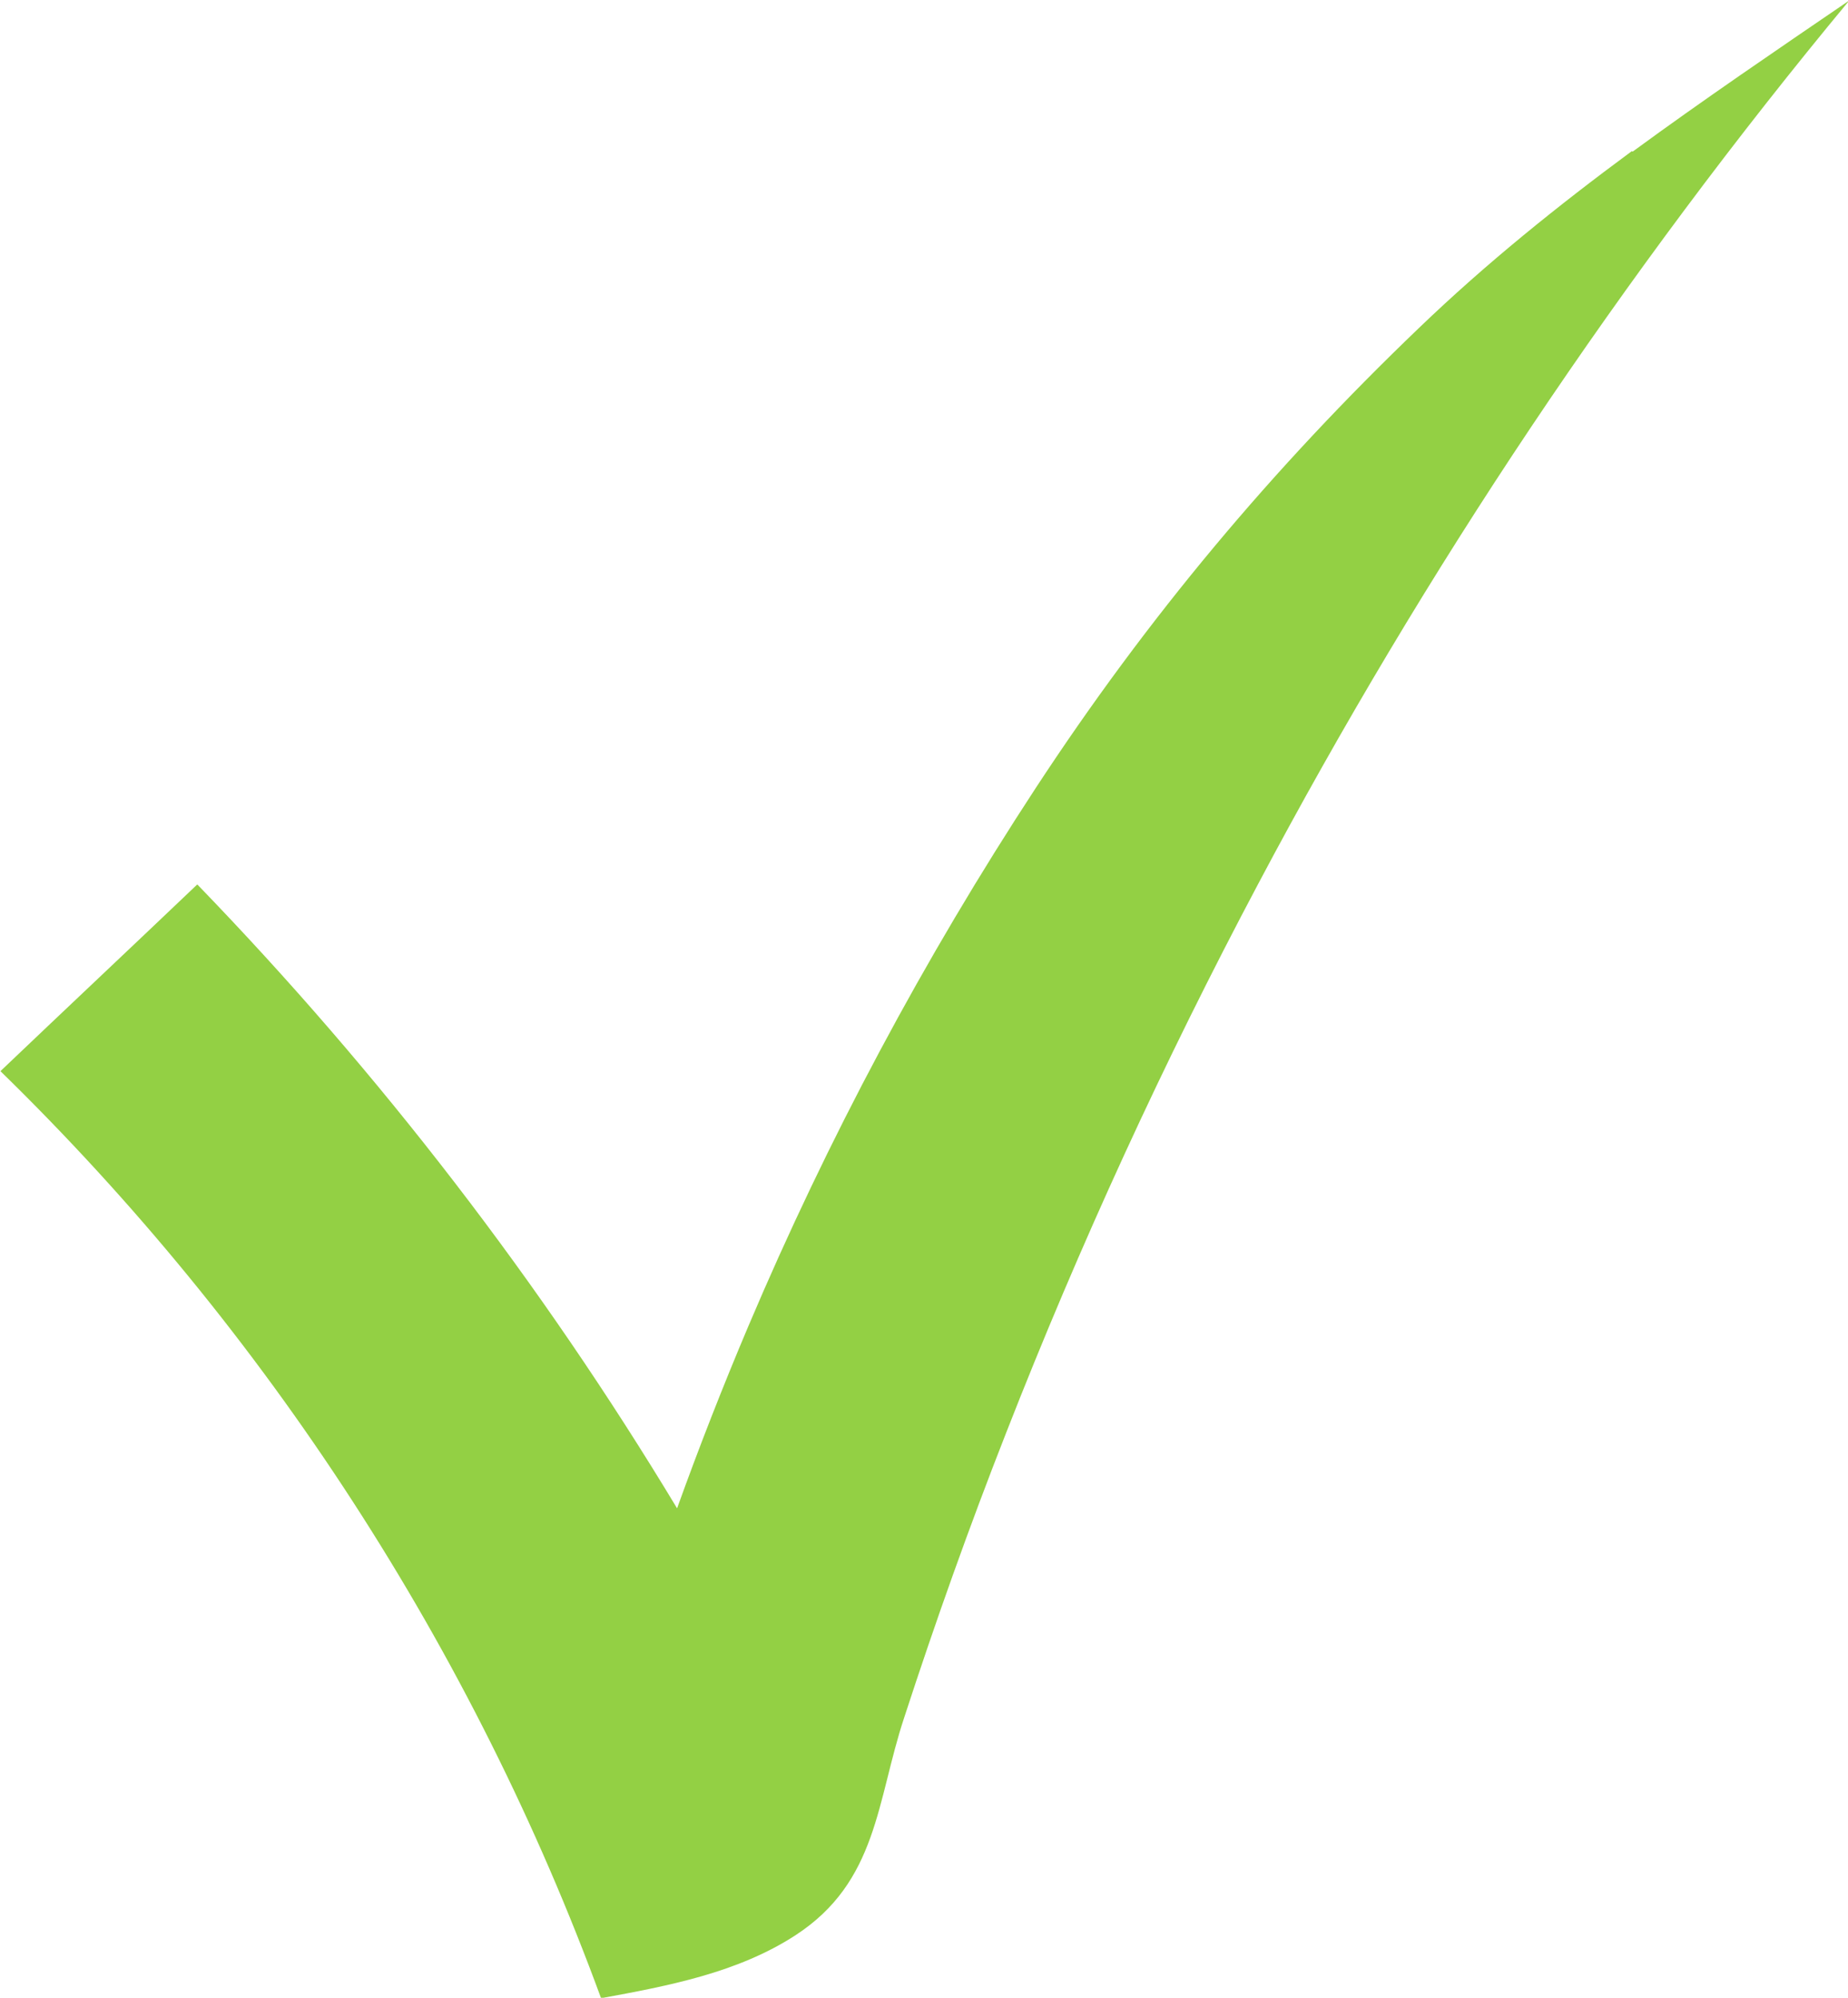 <?xml version="1.0" encoding="UTF-8"?> <svg xmlns="http://www.w3.org/2000/svg" id="Layer_2" viewBox="0 0 42.06 45.47"><defs><style>.cls-1{fill:#93d044;fill-rule:evenodd;}</style></defs><g id="Layer_1-2"><path class="cls-1" d="m37.14,3.44c-1.68,1.24-3.31,2.55-4.84,4.02-3.34,3.2-6.19,6.6-8.73,10.48-2.54,3.88-4.73,7.98-6.54,12.25-.58,1.37-1.12,2.75-1.62,4.14-3.09-5.13-6.76-9.9-10.92-14.2-1.49,1.42-2.99,2.83-4.48,4.25,6.05,5.9,10.76,13.16,13.67,21.1,1.53-.28,3.11-.58,4.42-1.43,1.88-1.22,1.85-3.06,2.48-4.96.71-2.18,1.48-4.34,2.32-6.48,1.67-4.27,3.59-8.45,5.74-12.5,3.78-7.13,8.29-13.88,13.45-20.1-1.67,1.14-3.32,2.26-4.93,3.44Z"></path></g></svg> 